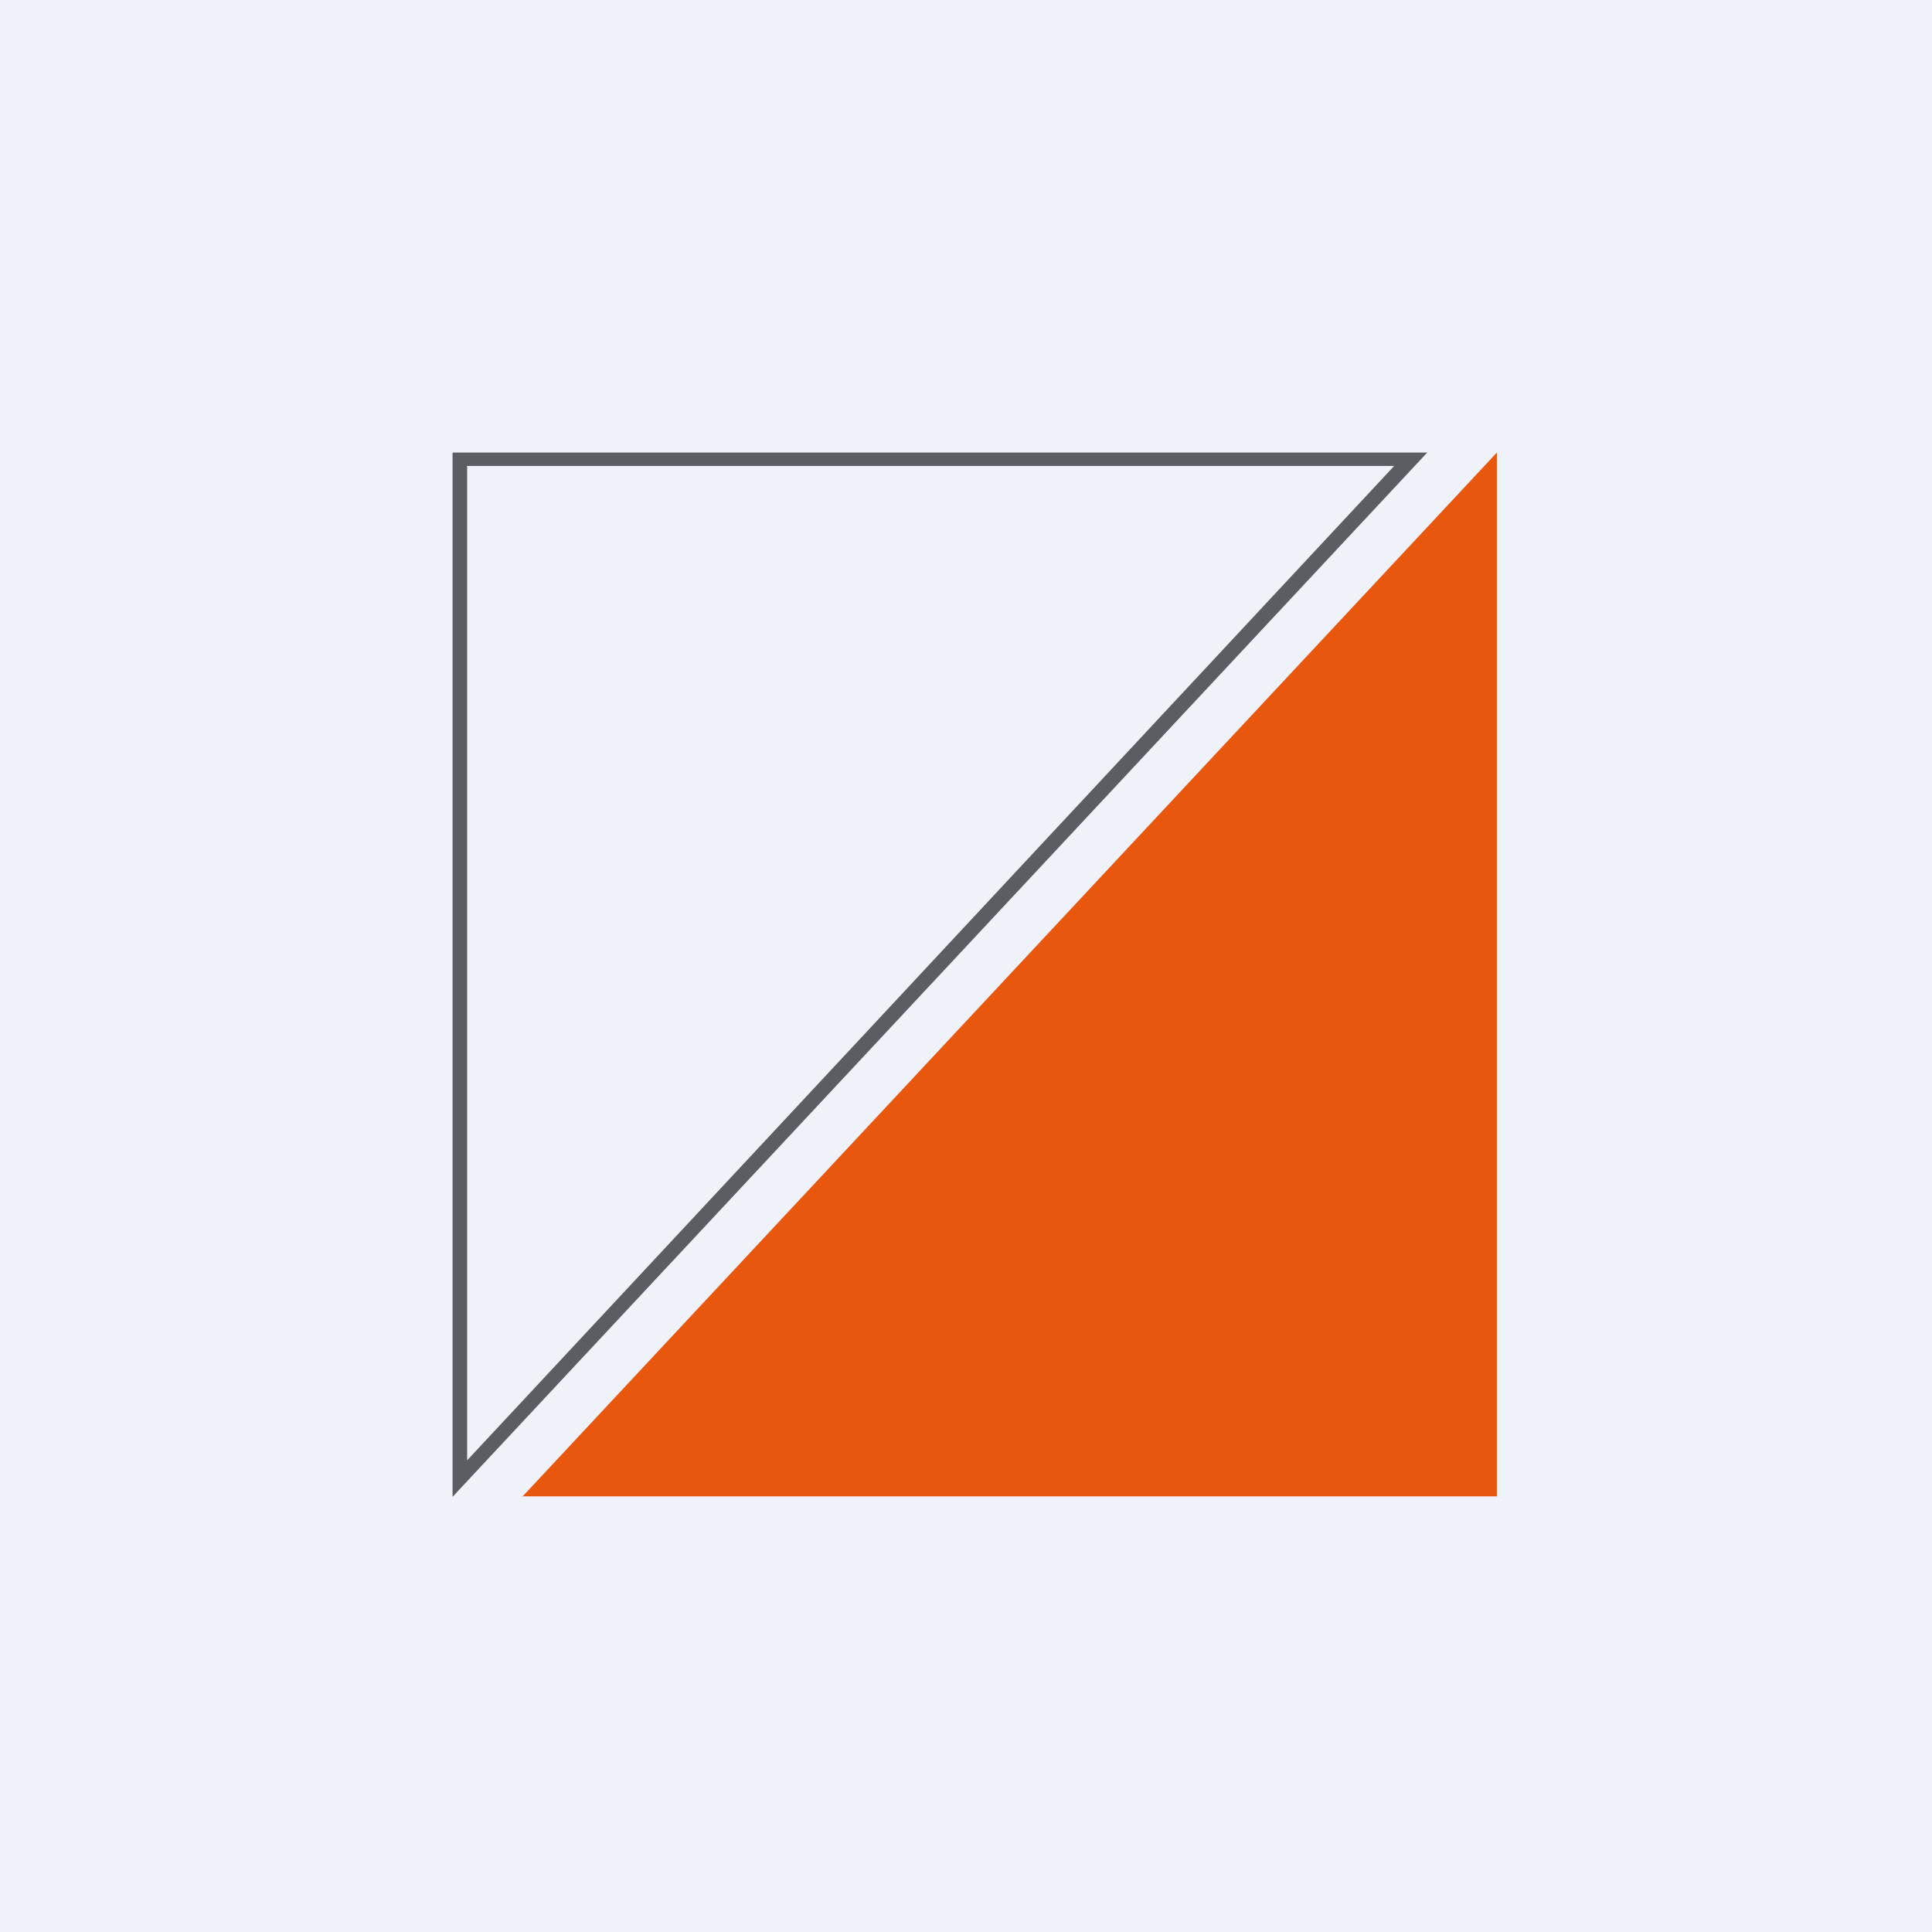 <?xml version="1.0" encoding="UTF-8"?>
<!-- generated by Finnhub -->
<svg viewBox="0 0 55.5 55.5" xmlns="http://www.w3.org/2000/svg">
<path d="M 0,0 H 55.5 V 55.5 H 0 Z" fill="rgb(239, 242, 248)"/>
<path d="M 13.41,13.385 H 40.05 L 13.42,41.95 V 13.41 Z M 13,13 V 43 L 41,13 H 13 Z" fill="rgb(90, 93, 97)"/>
<path d="M 14.99,42.985 H 43 V 13 L 15,43 Z" fill="rgb(233, 87, 14)"/>
</svg>
